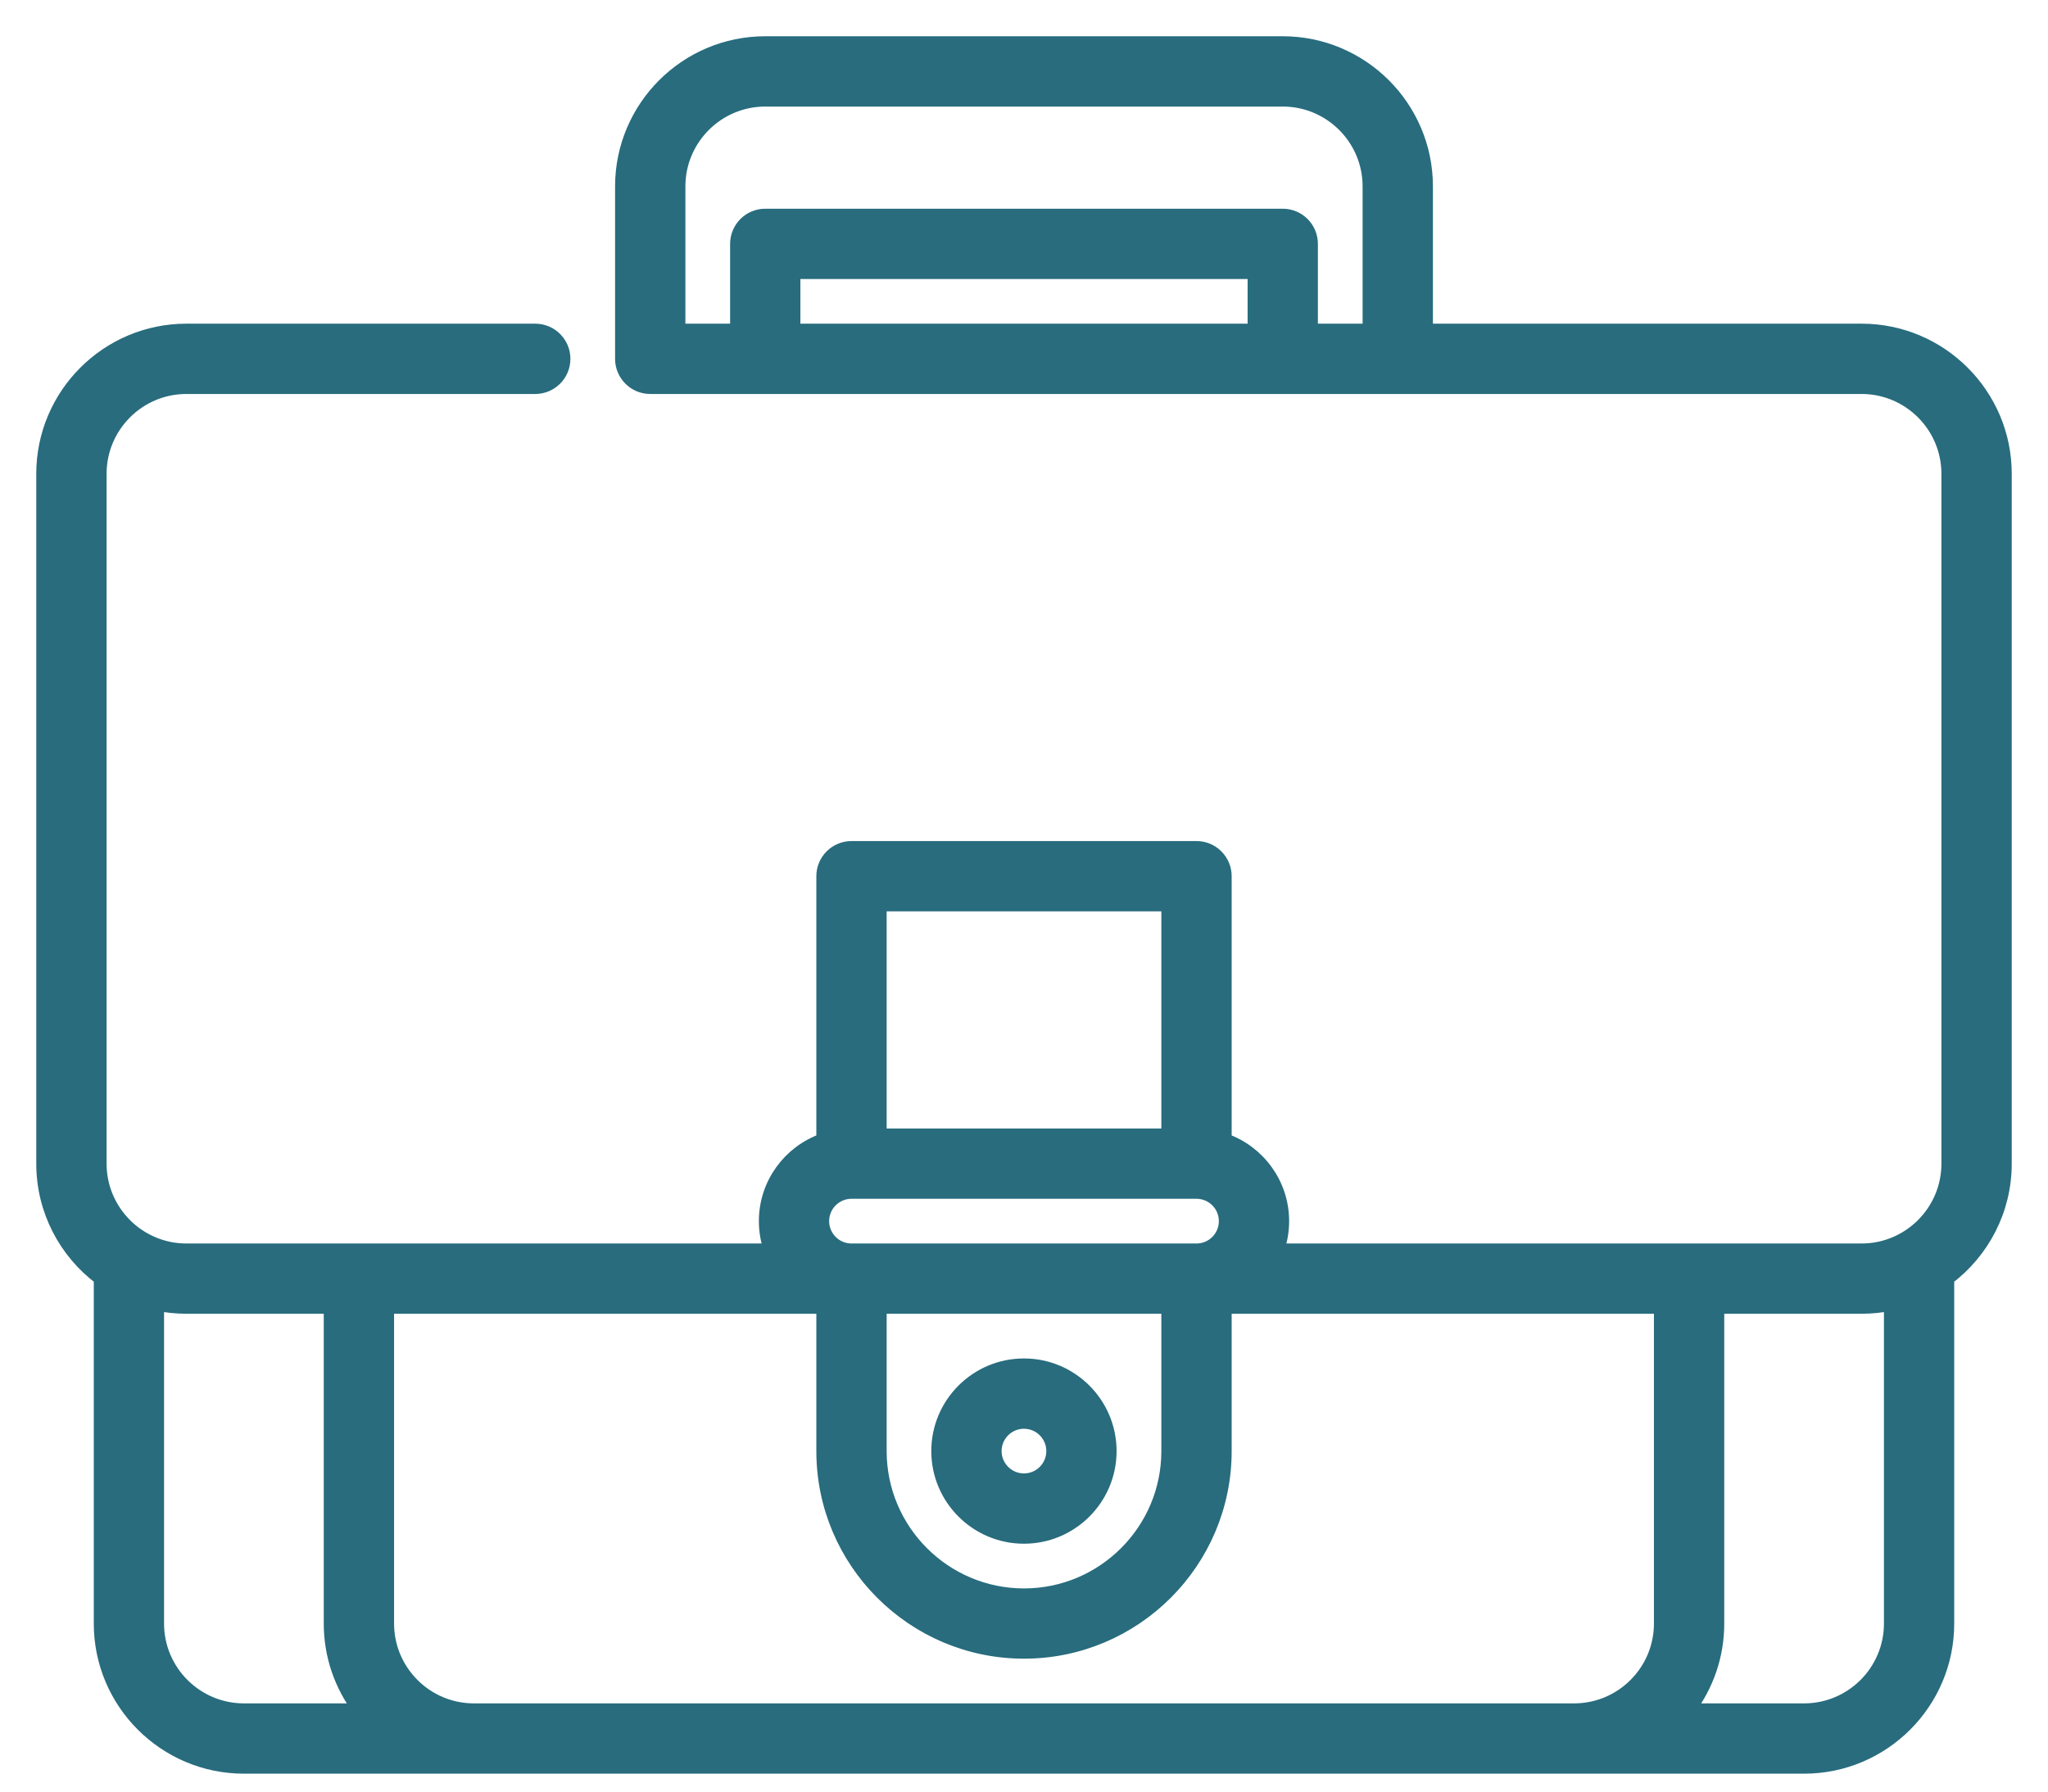 <svg width="48" height="42" viewBox="0 0 48 42" fill="none" xmlns="http://www.w3.org/2000/svg">
<path d="M43.631 7.738H33.434V4.369C33.434 2.511 31.922 1 30.064 1H17.936C16.078 1 14.566 2.511 14.566 4.369V8.412C14.566 8.784 14.868 9.086 15.24 9.086H43.631C44.745 9.086 45.652 9.993 45.652 11.107V27.279C45.652 28.394 44.745 29.301 43.631 29.301H29.948C30.023 29.09 30.064 28.863 30.064 28.627C30.064 27.749 29.501 27 28.717 26.721V20.541C28.717 20.169 28.415 19.867 28.043 19.867H19.957C19.585 19.867 19.283 20.169 19.283 20.541V26.721C18.499 27 17.936 27.749 17.936 28.627C17.936 28.863 17.977 29.09 18.052 29.301H4.369C3.254 29.301 2.348 28.394 2.348 27.279V11.107C2.348 9.993 3.254 9.086 4.369 9.086H12.545C12.917 9.086 13.219 8.784 13.219 8.412C13.219 8.04 12.917 7.738 12.545 7.738H4.369C2.511 7.738 1 9.25 1 11.107V27.279C1 28.379 1.53 29.358 2.348 29.973V38.061C2.348 39.918 3.859 41.43 5.717 41.43H42.283C44.141 41.43 45.652 39.918 45.652 38.061V29.973C46.47 29.358 47 28.379 47 27.279V11.107C47 9.25 45.489 7.738 43.631 7.738ZM29.391 7.738H18.609V6.391H29.391V7.738ZM32.086 7.738H30.738V5.717C30.738 5.345 30.437 5.043 30.064 5.043H17.936C17.563 5.043 17.262 5.345 17.262 5.717V7.738H15.914V4.369C15.914 3.255 16.821 2.348 17.936 2.348H30.064C31.179 2.348 32.086 3.255 32.086 4.369V7.738ZM27.369 21.215V26.605H20.631V21.215H27.369ZM19.283 28.627C19.283 28.255 19.585 27.953 19.957 27.953H28.043C28.415 27.953 28.717 28.255 28.717 28.627C28.717 28.999 28.415 29.301 28.043 29.301H19.957C19.585 29.301 19.283 28.999 19.283 28.627ZM20.631 30.648H27.369V34.018C27.369 35.875 25.858 37.387 24 37.387C22.142 37.387 20.631 35.875 20.631 34.018V30.648ZM3.695 38.061V30.581C3.913 30.625 4.138 30.648 4.369 30.648H7.738V38.061C7.738 38.819 7.99 39.519 8.414 40.082H5.717C4.602 40.082 3.695 39.175 3.695 38.061ZM11.107 40.082C9.993 40.082 9.086 39.175 9.086 38.061V30.648H19.283V34.018C19.283 36.618 21.399 38.734 24 38.734C26.601 38.734 28.717 36.618 28.717 34.018V30.648H38.914V38.061C38.914 39.175 38.007 40.082 36.893 40.082H11.107ZM44.305 38.061C44.305 39.175 43.398 40.082 42.283 40.082H39.586C40.01 39.519 40.262 38.819 40.262 38.061V30.648H43.631C43.862 30.648 44.087 30.625 44.305 30.581V38.061Z" fill="#286C7E" stroke="#286C7E" stroke-width="0.3"/>
<path d="M23.999 36.039C25.114 36.039 26.02 35.132 26.02 34.018C26.02 32.903 25.114 31.996 23.999 31.996C22.884 31.996 21.977 32.903 21.977 34.018C21.977 35.132 22.884 36.039 23.999 36.039ZM23.999 33.344C24.371 33.344 24.673 33.646 24.673 34.018C24.673 34.389 24.371 34.691 23.999 34.691C23.627 34.691 23.325 34.389 23.325 34.018C23.325 33.646 23.627 33.344 23.999 33.344Z" fill="#286C7E" stroke="#286C7E" stroke-width="0.3"/>
</svg>
